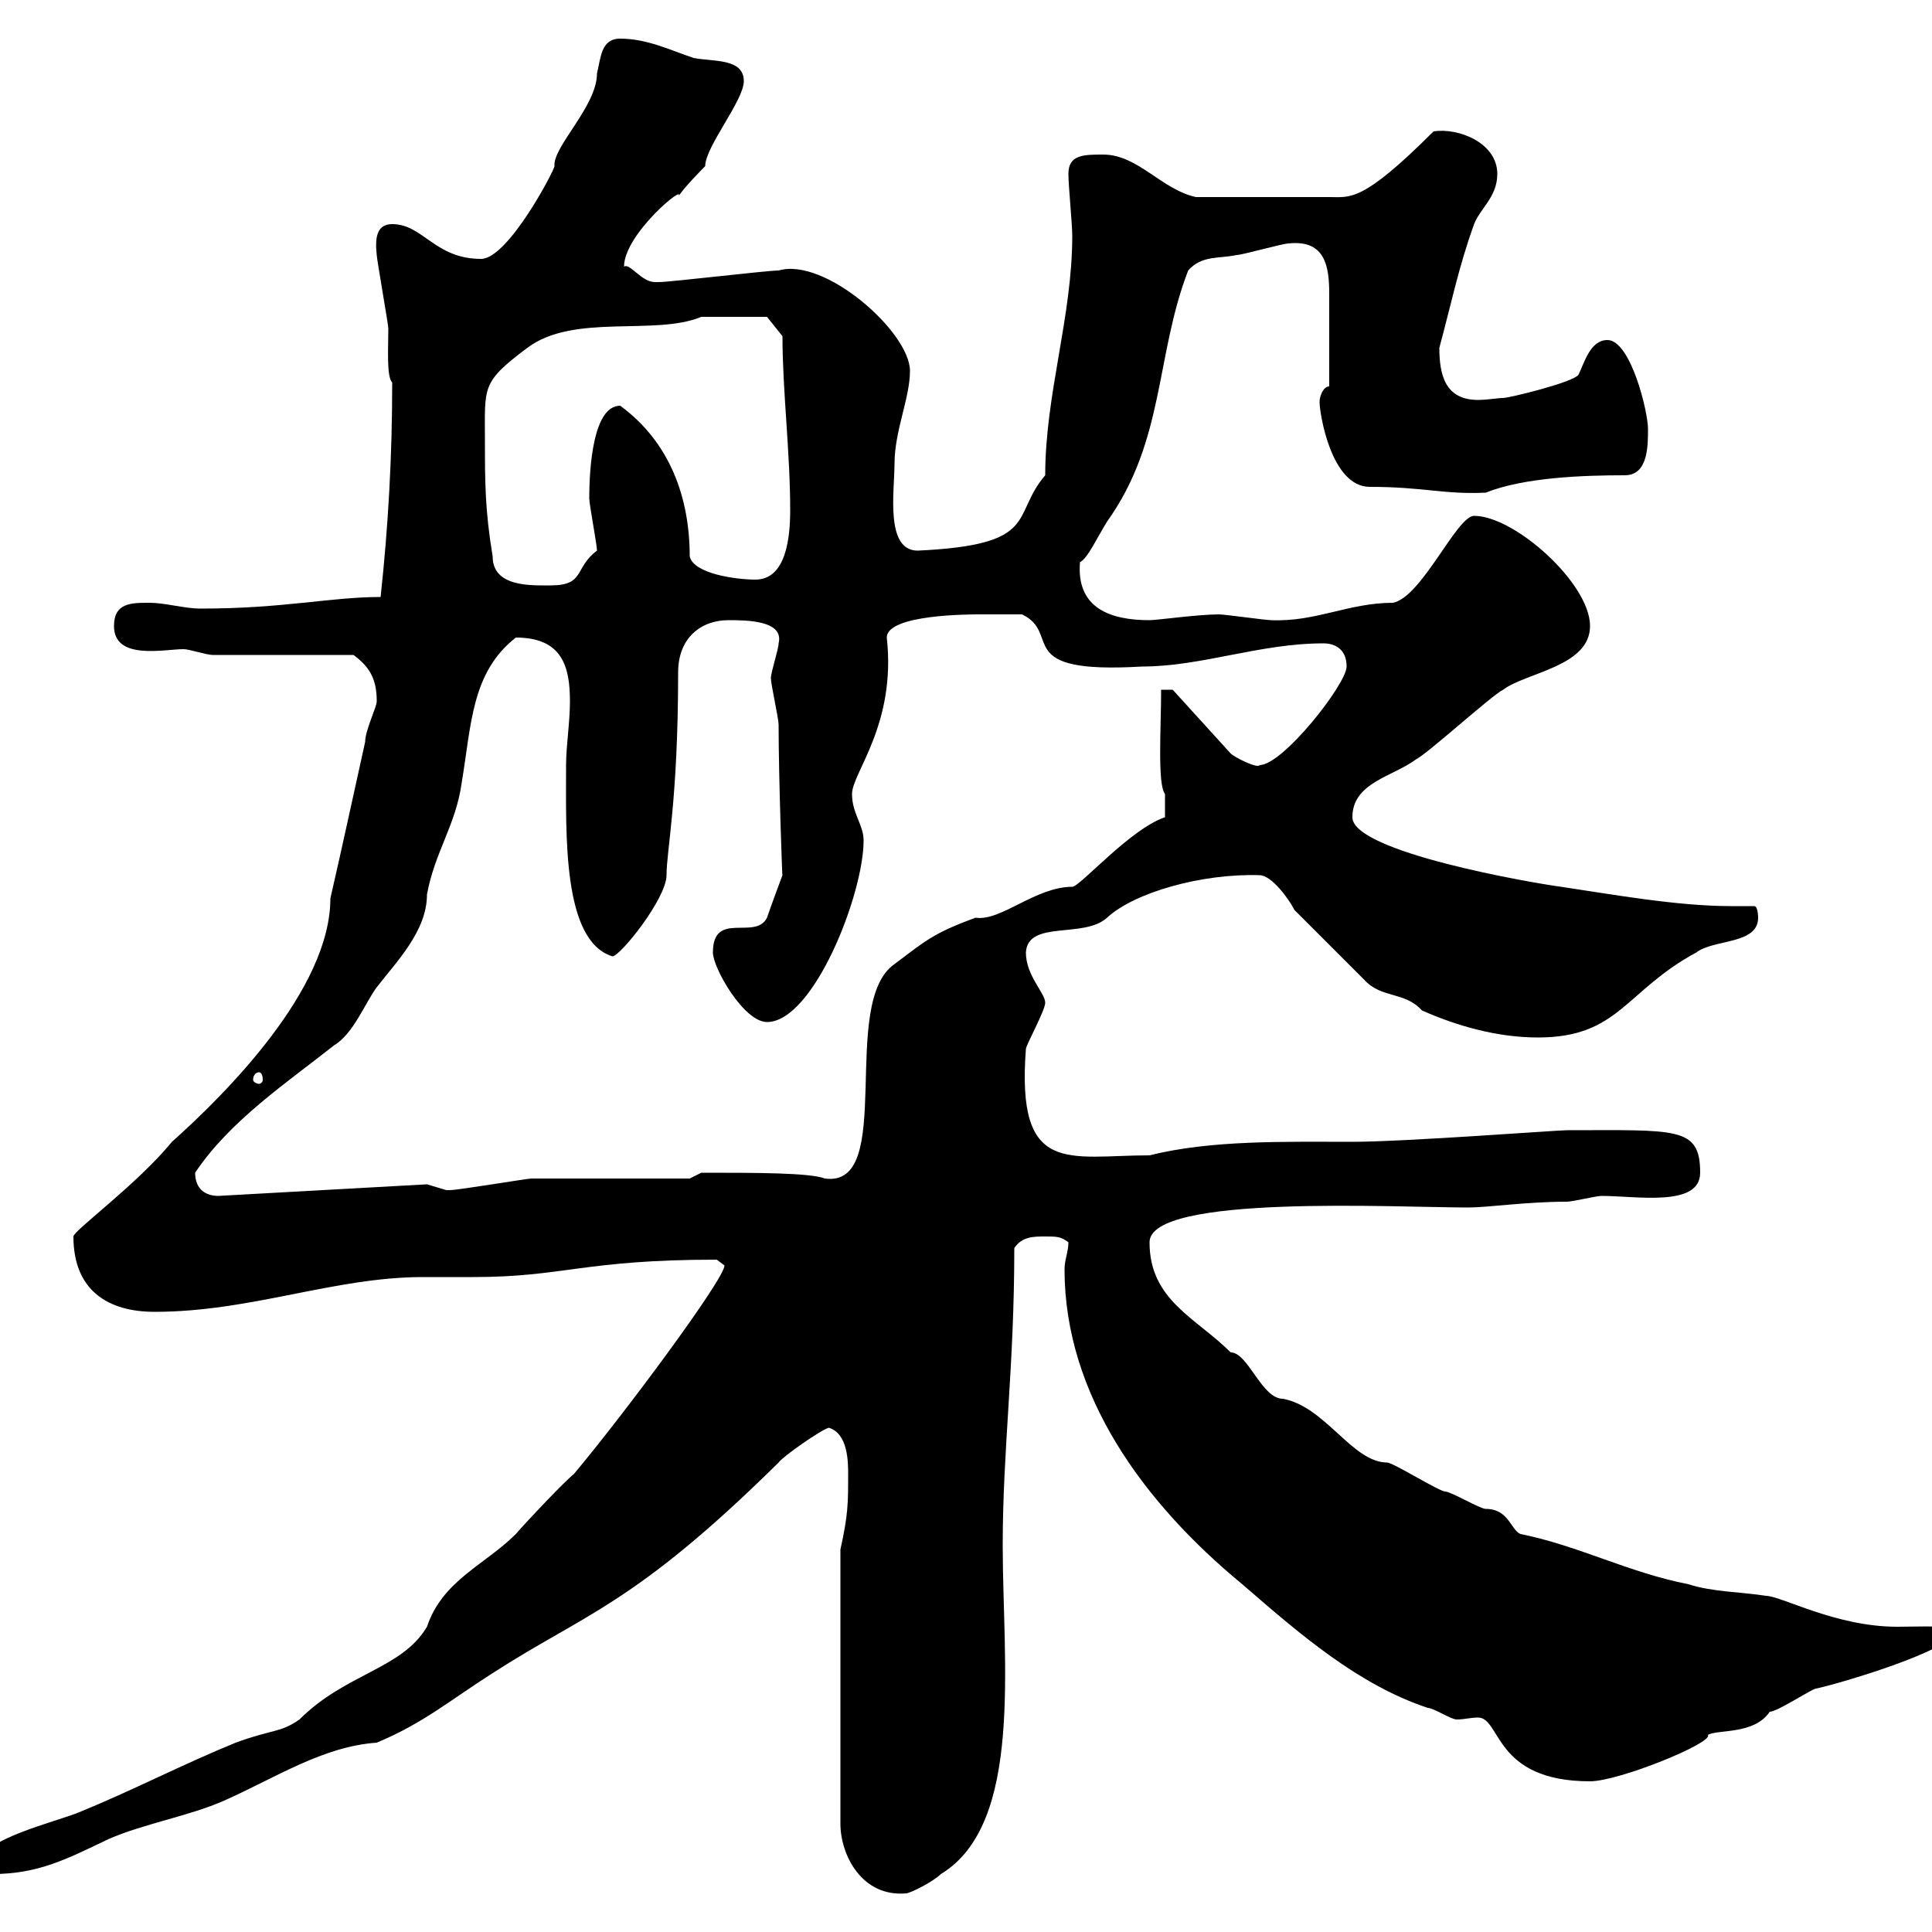 <svg xmlns="http://www.w3.org/2000/svg" xmlns:xlink="http://www.w3.org/1999/xlink" width="300" height="300"><path d="M130.50 240.60L130.50 283.20C130.50 288 133.80 294.60 140.70 294C141.30 294 144.90 292.20 146.10 291C159 283.20 155.70 258 155.70 240C155.70 225 157.50 212.40 157.50 193.80C158.70 192 160.50 192 162.30 192C164.10 192 164.70 192 165.90 192.90C165.90 194.40 165.30 195.60 165.30 197.10C165.30 216.60 177.60 233.40 192.90 246C201.90 253.80 210.90 261.60 221.70 265.20C222.60 265.20 225.30 267 226.20 267C227.40 267 228.30 266.70 229.50 266.70C233.10 266.70 231.90 276.60 246.90 276.60C251.40 276.60 266.10 270.60 265.20 269.40C266.70 268.50 272.40 269.40 274.80 265.80C276 265.80 281.40 262.20 282 262.20C285 261.60 303.60 256.20 303.60 253.20C303.30 252.30 298.20 252.60 294.60 252.60C285 252.60 276.60 247.80 274.20 247.80C270.60 247.20 265.80 247.20 262.20 246C252.90 244.20 245.10 240 236.10 238.20C234.60 237.60 234.30 234.30 230.70 234.30C229.80 234.30 225.30 231.60 224.40 231.60C223.50 231.60 216.30 227.10 215.40 227.10C210 227.10 205.80 218.40 199.20 217.20C195.90 217.20 193.80 210 191.10 210C185.70 204.60 178.50 201.90 178.50 192.90C178.50 185.40 216.90 187.50 228 187.50C231 187.50 237 186.60 243.30 186.60C244.20 186.60 247.80 185.70 248.70 185.70C254.10 185.70 264 187.50 264 182.10C264 174.90 260.40 175.50 243.30 175.50C241.80 175.50 218.10 177.30 210 177.30C199.50 177.30 188.10 177 178.50 179.40C165.90 179.40 157.80 182.70 159.30 162.90C159.30 162.30 162.30 156.90 162.30 155.70C162.30 154.20 159.30 151.50 159.30 147.90C159.60 142.80 168.30 145.80 171.90 142.50C176.10 138.60 186.60 135.60 195.60 135.90C197.40 135.90 200.10 139.50 201 141.30L211.80 152.10C214.50 155.10 218.10 153.90 220.80 156.90C226.20 159.30 232.50 161.10 238.80 161.10C251.40 161.10 252.30 153.90 263.40 147.90C266.10 145.80 273 146.70 273 142.50C273 142.50 273 140.70 272.40 140.70C271.20 140.70 270.30 140.70 268.80 140.70C260.40 140.70 250.50 138.90 242.40 137.70C237.90 137.10 210 132.30 210 126.90C210 121.50 216.30 120.60 219.90 117.90C221.70 117 231.60 108 233.40 107.10C237 104.40 246.90 103.50 246.90 97.20C246.90 90.60 235.20 80.10 228.90 80.10C226.20 80.10 220.80 92.70 216.30 93.60C209.40 93.60 204.30 96.60 197.40 96.30C196.50 96.30 190.20 95.40 189.30 95.40C186 95.40 179.70 96.30 178.50 96.30C172.50 96.30 167.10 94.50 167.70 87.30C168.90 86.70 170.40 83.40 171.90 81C180.90 68.40 179.40 55.20 184.50 42C186.60 39.60 189.30 40.20 192 39.60C192.90 39.60 199.20 37.80 200.10 37.80C205.80 37.20 206.40 41.40 206.40 45.60C206.40 49.80 206.40 56.10 206.40 60C205.50 60 204.90 61.50 204.90 62.40C204.90 64.20 206.70 75.60 212.70 75.60C221.10 75.60 224.10 76.80 230.70 76.50C236.70 74.10 246 73.80 252.30 73.80C255.90 73.80 255.90 69.30 255.90 66.60C255.90 63.90 253.20 52.80 249.60 52.80C246.90 52.80 246 56.40 245.10 58.20C244.20 59.40 234.30 61.80 233.40 61.80C232.50 61.80 231 62.10 229.50 62.10C224.40 62.10 223.50 58.20 223.50 54C225.30 47.40 226.50 41.40 228.90 34.80C229.80 32.40 232.50 30.60 232.50 27C232.50 22.20 226.50 19.80 222.60 20.40C211.50 31.50 209.70 30.60 206.40 30.60C202.50 30.60 192 30.60 185.70 30.60C180.30 29.40 176.70 24 171.30 24C168.30 24 165.90 24 165.90 27C165.90 28.80 166.50 34.80 166.50 36.60C166.50 49.20 162.30 61.20 162.30 73.80C156.90 80.10 161.70 84.60 142.50 85.50C137.40 85.50 138.90 76.20 138.90 72C138.90 66.90 141.30 61.80 141.30 57.60C141.30 51.60 128.10 39.90 120.90 42C119.10 42 104.10 43.80 102.30 43.80C102.30 43.80 102.30 43.80 101.70 43.80C99.60 43.80 97.80 40.80 96.90 41.40C96.90 36.30 106.80 28.20 105.30 30.60C105.90 29.40 109.50 25.80 109.50 25.80C109.50 22.80 115.50 15.60 115.50 12.60C115.50 9 110.70 9.60 107.70 9C104.10 7.80 100.50 6 96.30 6C93.30 6 93.30 9 92.70 11.40C92.70 16.50 85.80 22.80 86.10 25.80C86.10 26.40 78.90 40.20 74.70 40.20C67.50 40.20 65.70 34.80 60.90 34.80C58.50 34.80 58.20 36.90 58.50 39.60C58.50 40.20 60.30 50.40 60.30 51C60.30 54 60 58.50 60.90 59.40C60.90 70.80 60.30 81.60 59.10 92.70C51.30 92.70 44.10 94.50 31.20 94.50C28.50 94.50 25.80 93.60 23.10 93.60C20.40 93.60 17.70 93.60 17.70 97.20C17.70 102.60 25.50 100.80 28.50 100.80C29.40 100.80 32.10 101.70 33 101.70C36.60 101.70 51.30 101.70 54.90 101.70C57.30 103.50 58.50 105.30 58.50 108.90C58.50 109.80 56.70 113.40 56.70 115.20C54.90 123.30 53.10 131.70 51.30 139.50C51.30 153.60 35.10 169.80 26.70 177.30C21.30 183.90 11.40 191.10 11.40 192C11.40 200.40 16.80 203.70 24 203.70C39 203.70 51.90 198.30 65.70 198.30C66.30 198.30 72.90 198.30 73.50 198.30C87.60 198.30 90.60 195.60 111.30 195.60C111.30 195.60 112.50 196.50 112.50 196.50C112.50 198.60 96.90 219.60 89.10 228.90C87.90 229.80 81.90 236.10 80.10 238.20C75.30 243 68.70 245.40 66.30 252.60C62.40 259.20 53.70 259.80 46.50 267C43.50 269.10 42.30 268.50 36.60 270.60C28.50 273.90 20.40 278.10 12.30 281.40C8.70 282.90-3 285.60-3 289.20C-3 290.40-2.10 291-1.20 291C6 291 10.50 288.60 16.80 285.60C22.20 283.20 29.40 282 34.80 279.60C42.90 276 50.10 271.20 58.50 270.60C65.70 267.60 69.90 264 76.50 259.80C90.90 250.50 98.40 249.30 120.90 227.10C121.50 226.20 127.50 222 128.70 221.70C131.70 222.60 131.70 227.10 131.70 228.90C131.70 233.40 131.70 235.20 130.50 240.60ZM30.30 182.10C35.70 174 44.70 168 51.90 162.30C54.90 160.50 56.70 155.70 58.50 153.30C61.50 149.40 66.30 144.60 66.30 138.90C67.50 132.30 70.80 128.10 71.70 121.50C73.20 112.50 73.20 104.40 80.10 99C87.30 99 88.50 103.50 88.50 108.90C88.50 112.20 87.90 115.80 87.90 118.80C87.90 129.60 87.30 146.10 95.10 148.50C96.30 148.50 103.50 139.50 103.50 135.90C103.50 132 105.30 124.20 105.30 104.40C105.30 99 108.90 96.30 113.10 96.30C115.80 96.30 121.80 96.30 120.90 99.90C120.90 100.80 119.70 104.40 119.70 105.30C119.70 106.20 120.90 111.60 120.90 112.50C120.90 120.90 121.50 137.40 121.50 135.90C121.50 135.90 119.70 140.70 119.10 142.50C117.30 146.10 110.70 141.30 110.70 147.90C110.70 150.30 115.50 158.70 119.10 158.70C126.30 158.70 134.10 138.90 134.10 130.50C134.10 128.10 132.30 126.30 132.30 123.30C132.30 120 139.20 112.50 137.70 99C137.70 95.40 150.60 95.40 152.10 95.40C153.30 95.40 157.50 95.40 158.70 95.40C165 98.40 156.90 104.70 177.30 103.50C186.60 103.50 195.60 99.90 205.50 99.90C207.30 99.90 209.10 100.80 209.10 103.50C209.10 106.20 199.20 118.80 195.60 118.80C195.30 119.40 191.70 117.60 191.10 117L182.10 107.10L180.30 107.10C180.30 112.80 179.70 121.80 180.90 123.30C180.90 124.80 180.90 126.90 180.90 126.90C175.50 128.70 167.70 137.70 166.50 137.70C160.80 137.70 155.40 143.10 151.50 142.50C144.90 144.90 143.70 146.10 138.90 149.70C130.20 155.70 139.20 184.50 128.10 183C125.70 182.10 117.60 182.10 108.90 182.10L107.10 183C103.50 183 86.10 183 82.50 183C81.90 183 71.10 184.80 69.90 184.80C69.90 184.80 69.90 184.80 69.30 184.80C69.30 184.80 66.30 183.90 66.30 183.90L33.90 185.70C32.10 185.70 30.30 184.80 30.30 182.10ZM40.20 166.50C40.50 166.50 40.80 166.80 40.80 167.70C40.80 168 40.50 168.30 40.20 168.30C39.90 168.30 39.30 168 39.30 167.70C39.30 166.80 39.90 166.50 40.20 166.50ZM75.30 68.40C75.30 60 74.70 59.40 81.90 54C89.10 48.60 101.70 52.20 108.90 49.20C109.50 49.20 116.70 49.20 119.10 49.20L121.50 52.20C121.50 60.60 122.70 70.20 122.70 79.20C122.70 83.40 122.10 90 117.30 90C114.30 90 107.70 89.10 107.10 86.40C107.10 77.40 104.10 68.70 96.30 63C92.10 63 91.50 72.60 91.50 77.40C91.50 78.30 92.70 84.60 92.70 85.50C89.10 88.20 90.90 90.90 85.50 90.90C82.50 90.90 76.50 91.20 76.50 86.40C75.30 79.20 75.30 74.70 75.30 68.40Z"/></svg>